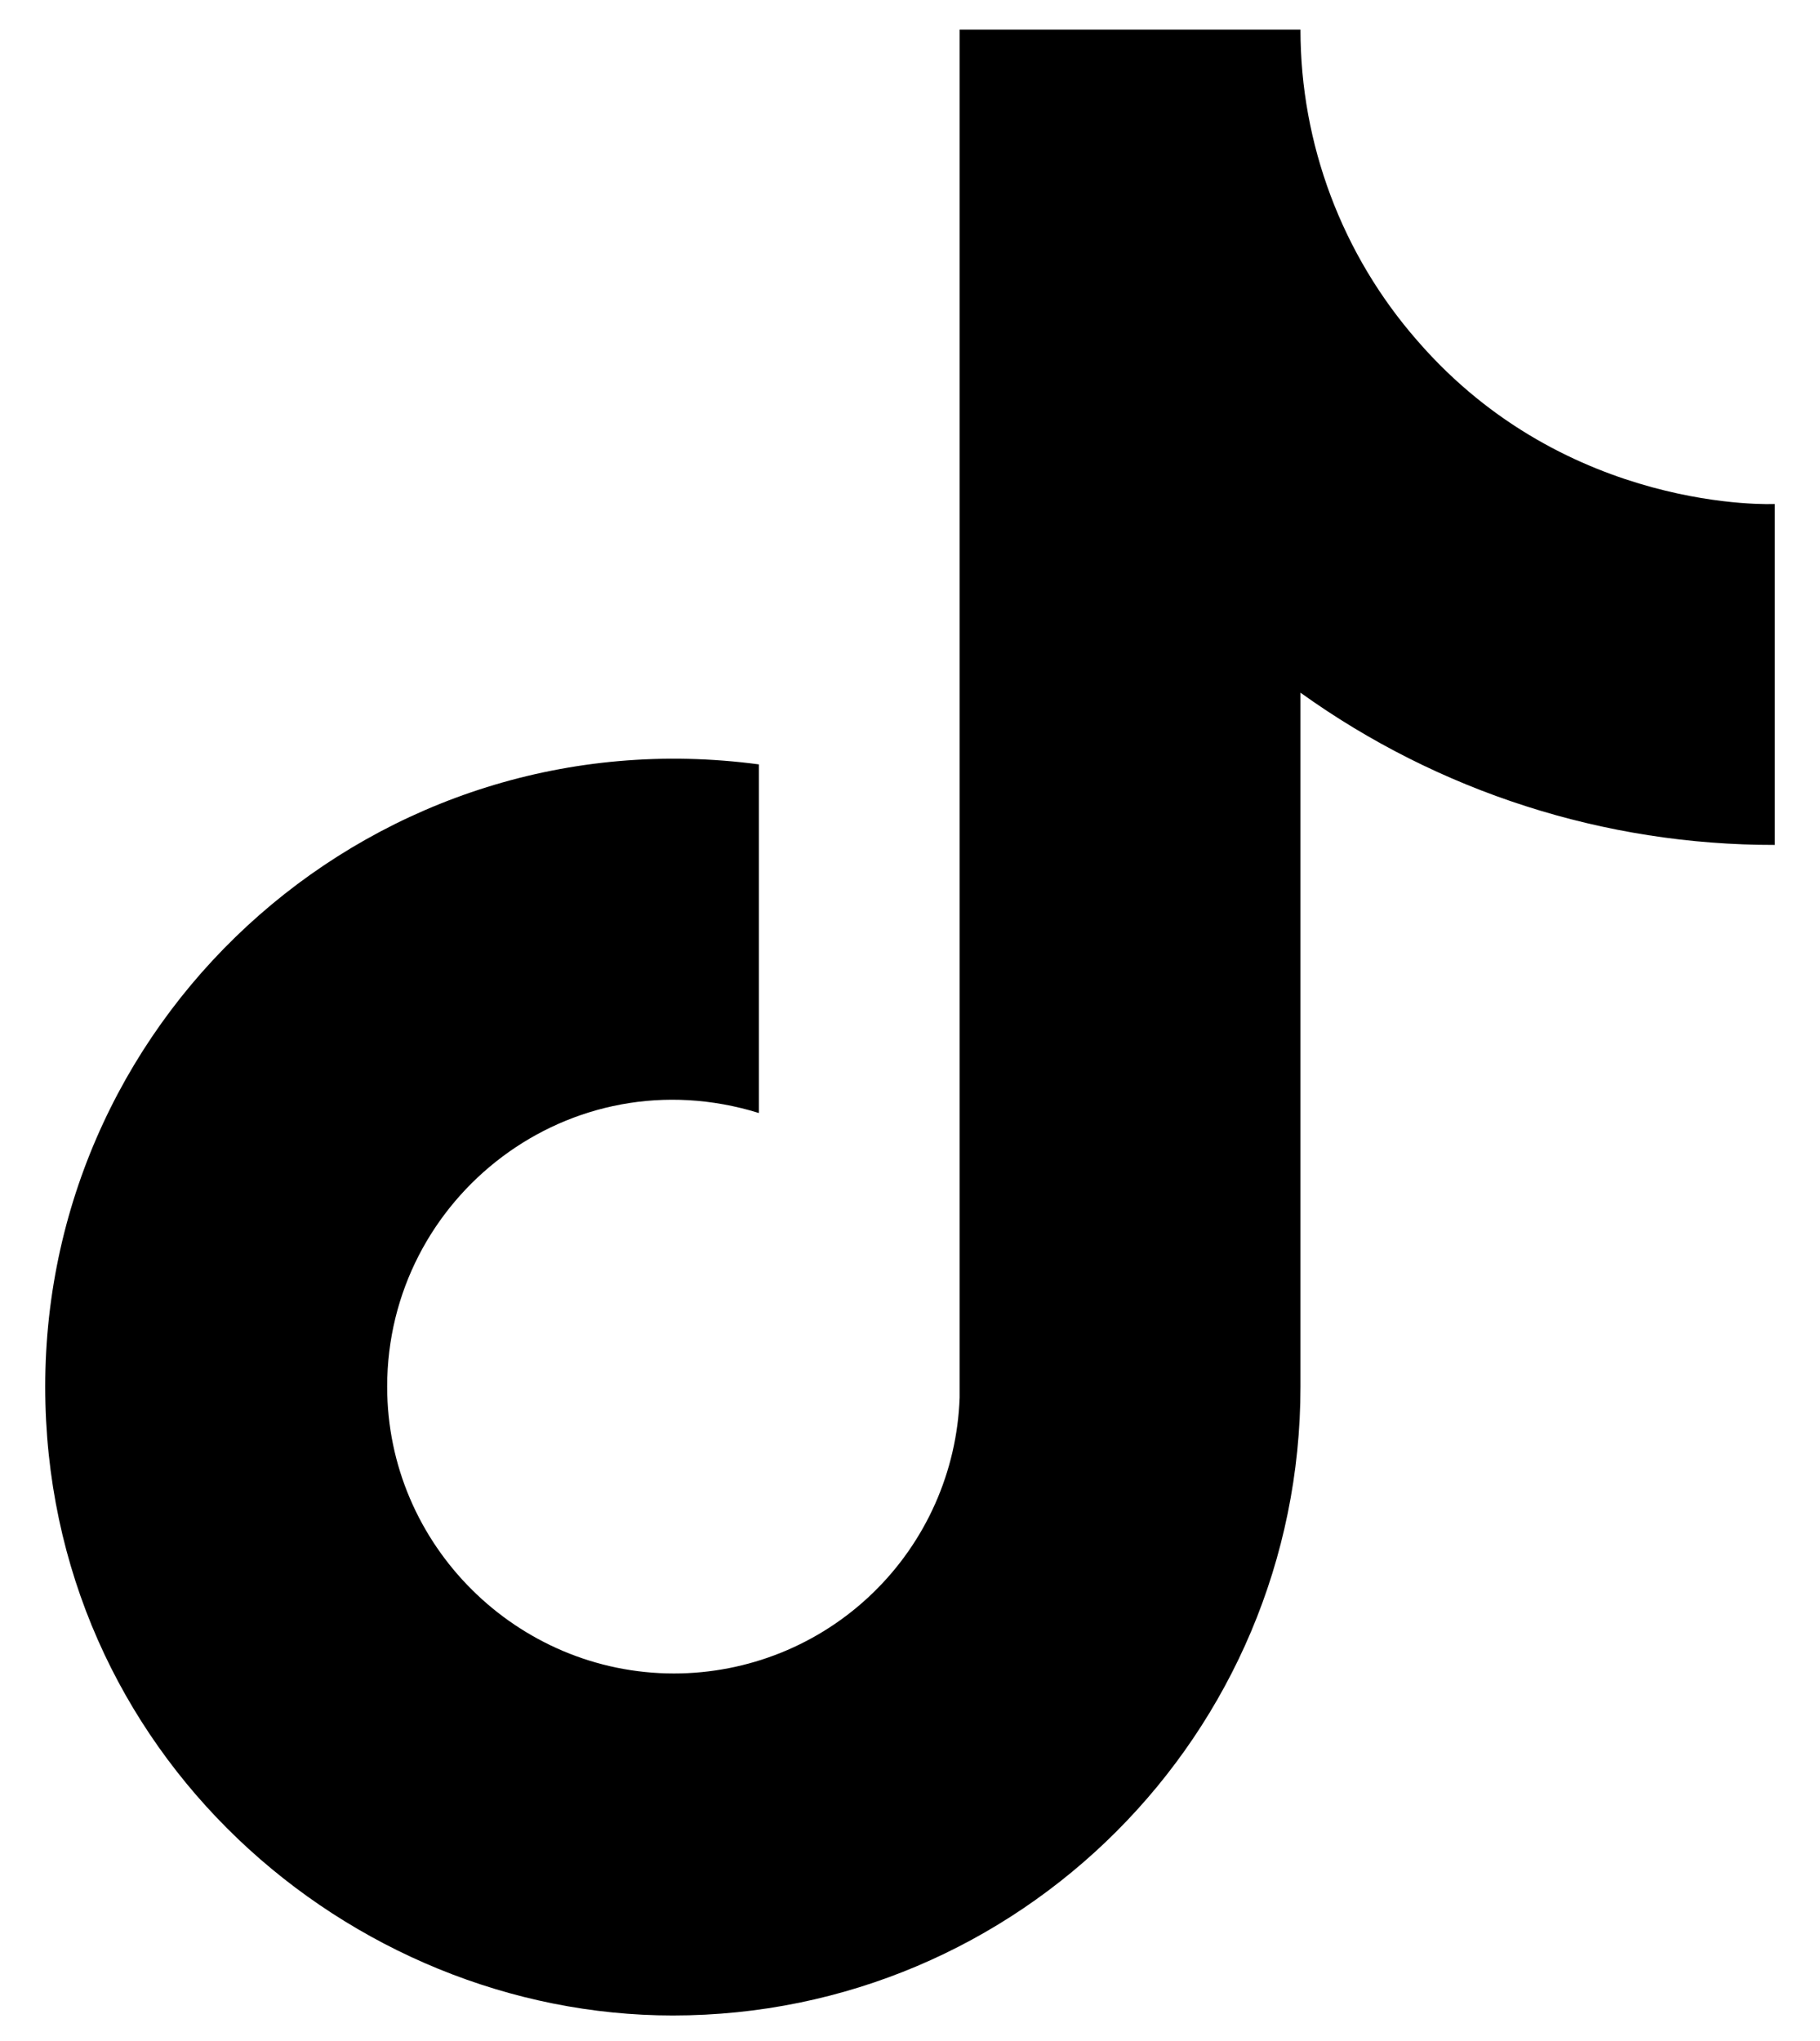 <svg width="33" height="37" viewBox="0 0 33 37" fill="none" xmlns="http://www.w3.org/2000/svg">
<path d="M25.7 6.177C24.333 4.616 23.58 2.611 23.58 0.537H17.4V25.337C17.353 26.679 16.787 27.951 15.82 28.884C14.854 29.817 13.563 30.337 12.22 30.337C9.38 30.337 7.02 28.017 7.02 25.137C7.02 21.697 10.34 19.117 13.76 20.177V13.857C6.86 12.937 0.82 18.297 0.82 25.137C0.82 31.797 6.34 36.537 12.2 36.537C18.48 36.537 23.58 31.437 23.58 25.137V12.557C26.086 14.356 29.095 15.322 32.18 15.317V9.137C32.18 9.137 28.42 9.317 25.7 6.177Z" fill="black"/>
</svg>
